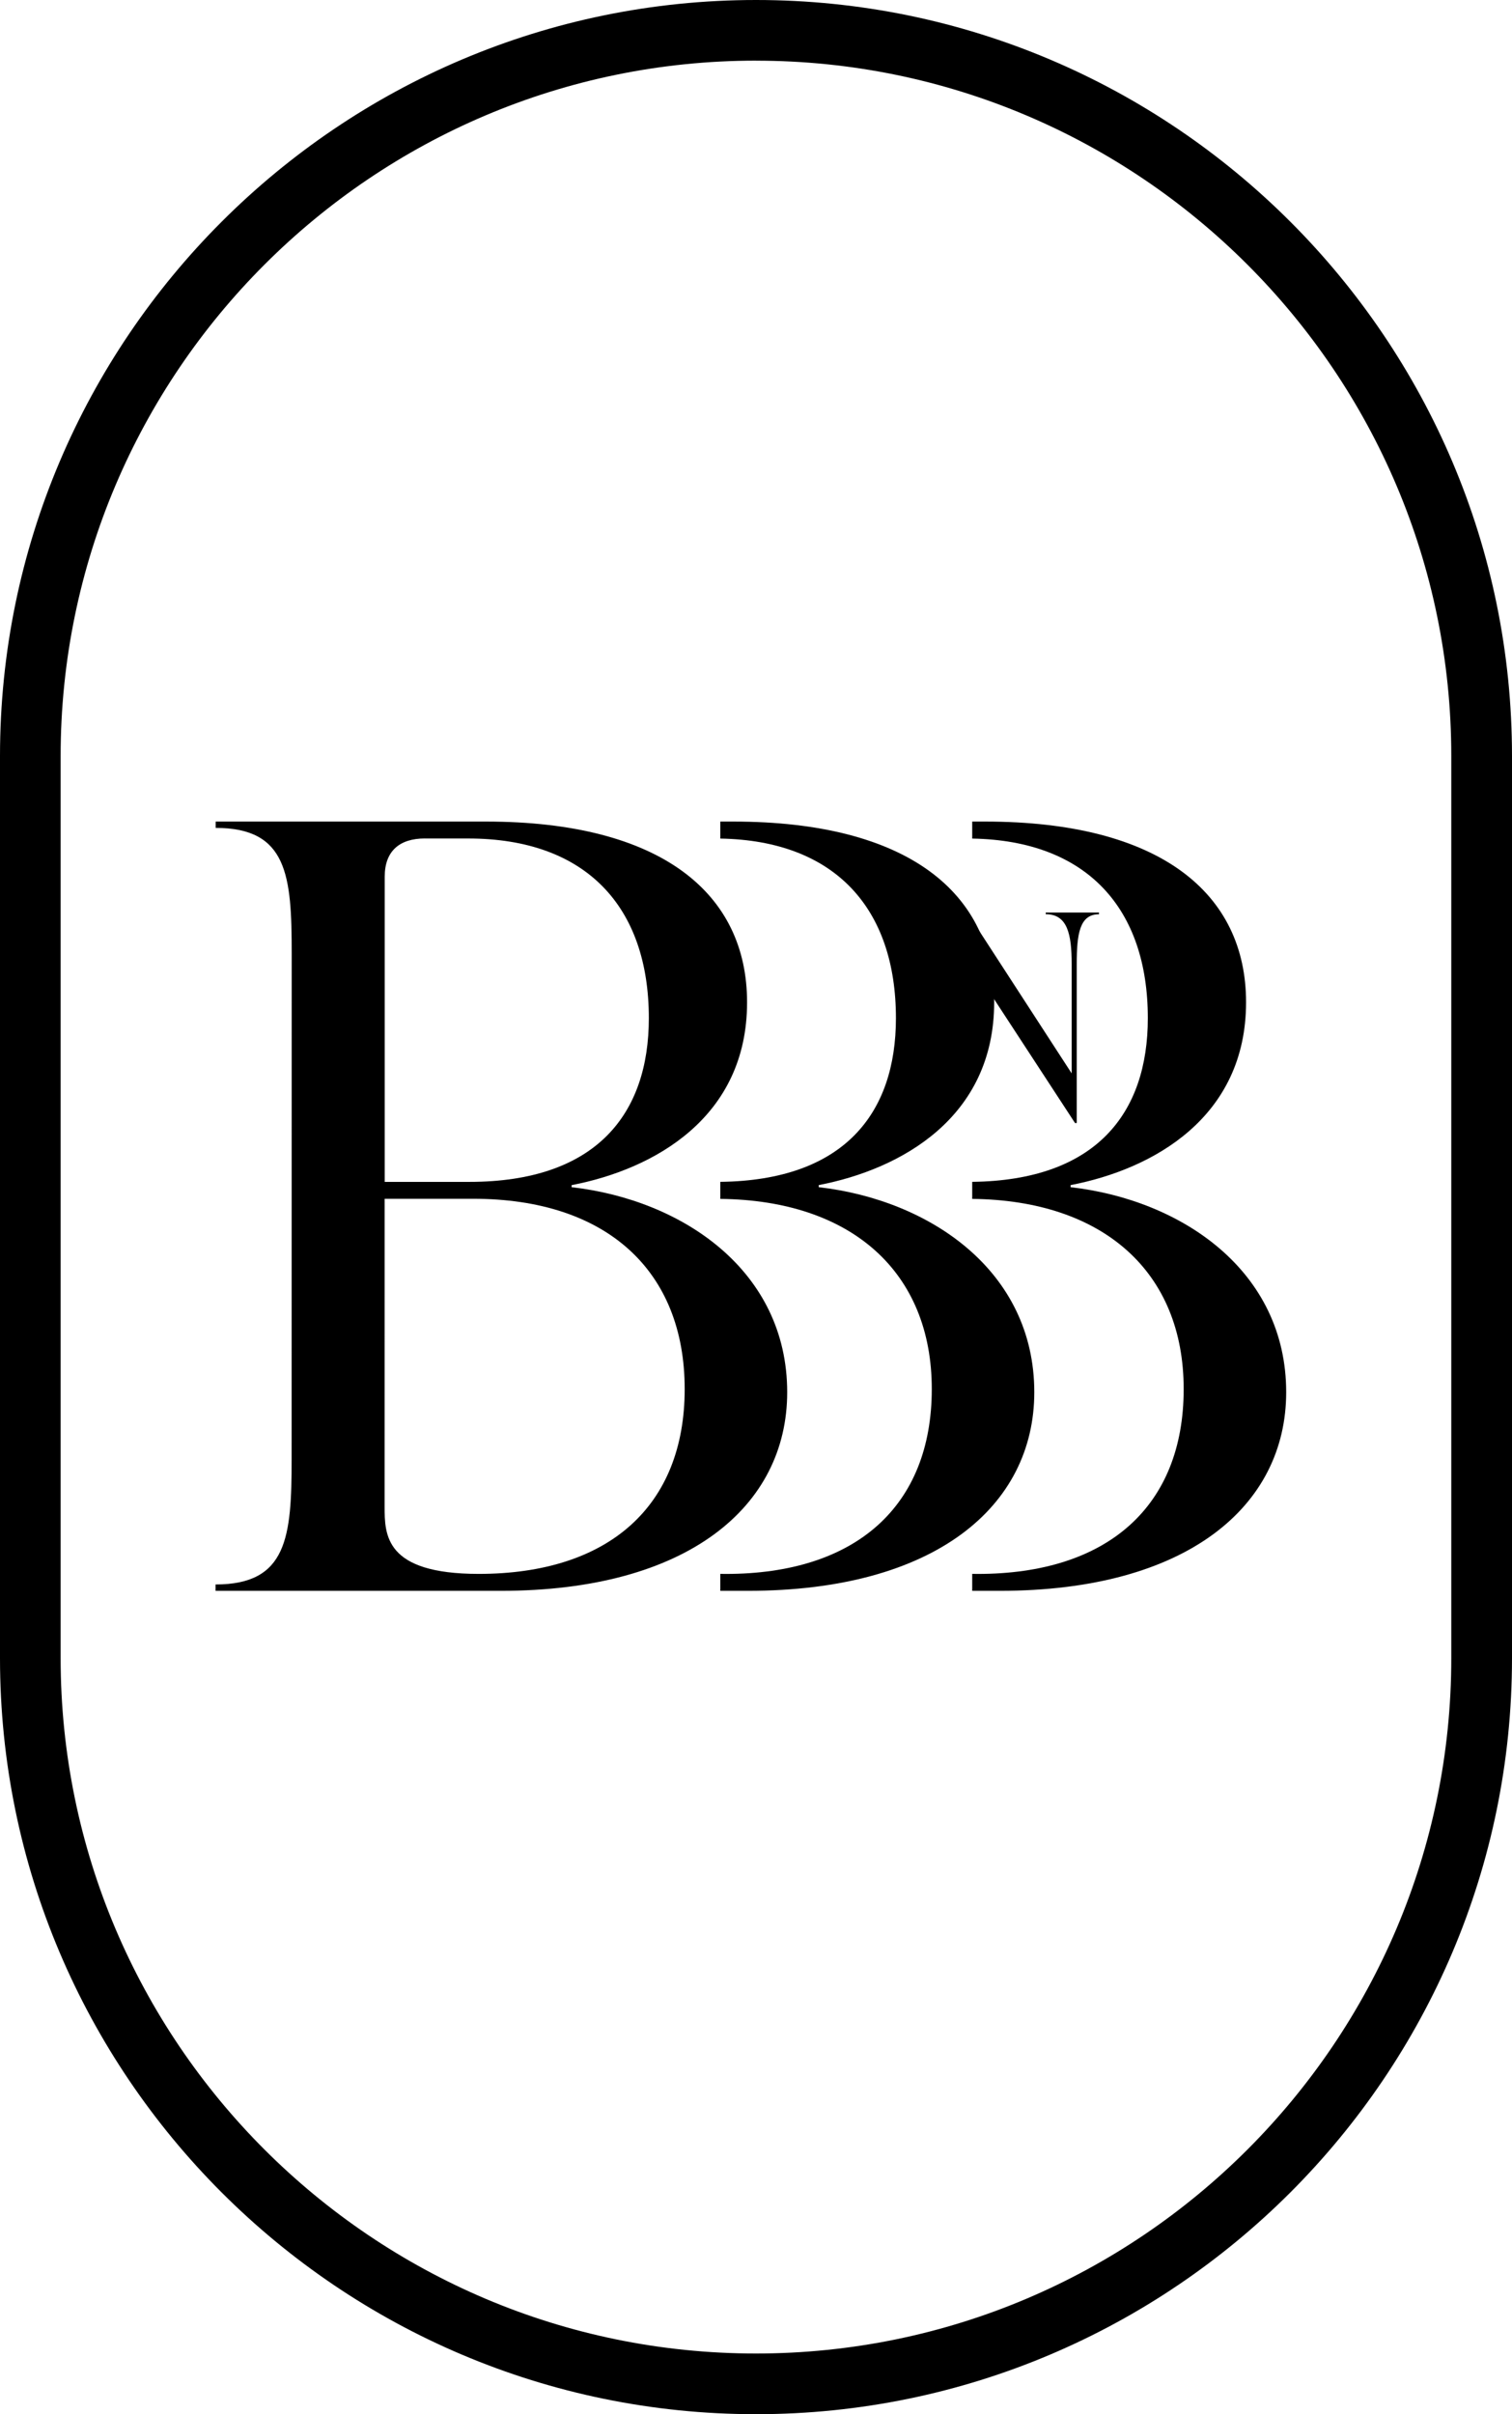<?xml version="1.0" encoding="UTF-8"?>
<svg id="Layer_1" data-name="Layer 1" xmlns="http://www.w3.org/2000/svg" viewBox="0 0 396.46 632.96">
  <path d="M149.9,311.26c29.09,3.33,56.51,21.9,56.51,53.76,0,29.92-26.05,52.08-75.09,52.07H56.52s0-1.67,0-1.67c18.84,0,19.95-12.46,19.95-32.96l.02-132.43c0-20.5-1.1-32.97-19.94-32.97v-1.66h70.92c45.99.02,68.43,18.86,68.42,47.4,0,30.2-24.39,43.77-46,47.92v.55ZM179.53,364.18c0-31.03-20.49-49.87-55.4-49.88h-23.27s-.01,80.61-.01,80.61c0,7.48,0,17.73,24.65,17.74,34.08,0,54.03-17.72,54.03-48.47ZM111.41,219.83c-6.65,0-10.53,3.32-10.53,9.97v80.07s22.15,0,22.15,0c33.24,0,47.1-17.72,47.1-42.93,0-29.09-16.34-47.1-47.36-47.1h-11.36Z"/>
  <path d="M198.23,632.96C88.93,632.96,0,544.03,0,434.73v-236.5C0,88.92,88.93,0,198.23,0s198.23,88.92,198.23,198.23v236.5c0,109.3-88.93,198.23-198.23,198.23ZM198.23,15.9C97.7,15.9,15.9,97.69,15.9,198.23v236.5c0,100.53,81.79,182.32,182.32,182.32s182.32-81.79,182.32-182.32v-236.5c0-100.53-81.79-182.32-182.32-182.32Z"/>
  <path d="M214.68,311.26v-.55c21.61-4.15,45.99-17.72,46-47.92,0-28.54-22.43-47.38-68.42-47.39h-3.39s0,4.46,0,4.46c30.17.51,46.05,18.41,46.05,47.08,0,24.94-13.57,42.54-46.05,42.92v4.47c34.35.35,55.46,19.12,55.45,49.86,0,30.75-19.95,48.48-54.03,48.47-.49,0-.95-.01-1.42-.02v4.45h7.24c49.04,0,75.08-22.15,75.09-52.07,0-31.86-27.42-50.43-56.51-53.76Z"/>
  <path d="M280.73,311.26v-.55c21.61-4.15,45.99-17.72,46-47.92,0-28.54-22.43-47.38-68.42-47.39h-3.39s0,4.46,0,4.46c30.17.51,46.05,18.41,46.05,47.08,0,24.94-13.57,42.54-46.05,42.92v4.47c34.35.35,55.46,19.12,55.45,49.86,0,30.75-19.95,48.48-54.03,48.47-.49,0-.95-.01-1.42-.02v4.45h7.24c49.04,0,75.08-22.15,75.09-52.07,0-31.86-27.42-50.43-56.51-53.76Z"/>
  <path d="M274.2,239.24v.45c5.68,0,6.8,5.16,6.8,13.09v28.64s-27.37-42.18-27.37-42.18h-11.97s0,.45,0,.45c2.46.33,4.19,1.16,5.26,2.68l2.66,2.63s2.35,1.61,1.73,2.64l30.57,46.8h.45s0-41.65,0-41.65c0-7.93.75-13.09,5.84-13.09v-.45h-13.98Z"/>
</svg>